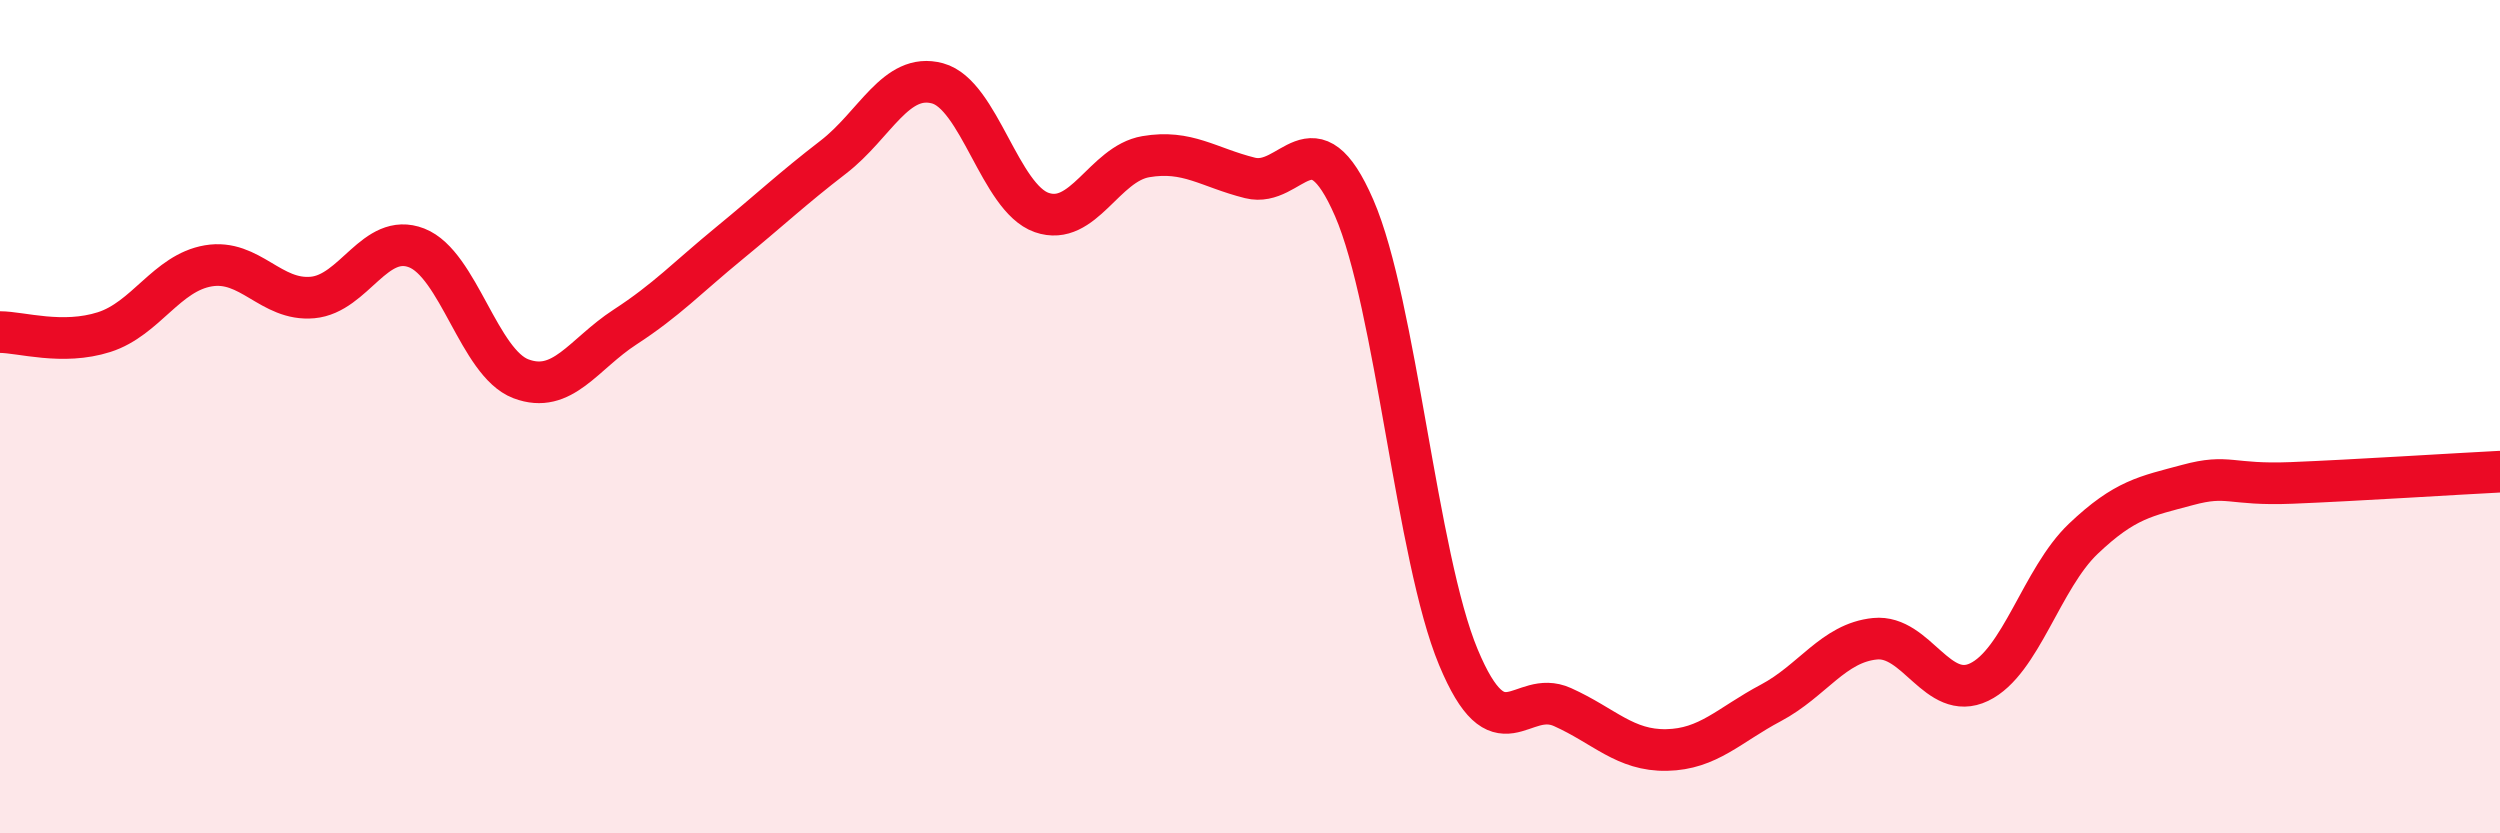 
    <svg width="60" height="20" viewBox="0 0 60 20" xmlns="http://www.w3.org/2000/svg">
      <path
        d="M 0,7.97 C 0.5,7.97 1.5,8.29 2.5,7.97 C 3.5,7.65 4,6.55 5,6.38 C 6,6.21 6.5,7.23 7.5,7.14 C 8.5,7.05 9,5.56 10,5.95 C 11,6.34 11.5,8.71 12.5,9.09 C 13.5,9.47 14,8.5 15,7.85 C 16,7.2 16.5,6.66 17.5,5.84 C 18.5,5.02 19,4.54 20,3.77 C 21,3 21.5,1.73 22.5,2 C 23.5,2.27 24,4.75 25,5.1 C 26,5.45 26.5,3.93 27.5,3.76 C 28.5,3.59 29,4.02 30,4.27 C 31,4.52 31.5,2.69 32.5,4.99 C 33.5,7.29 34,13.37 35,15.77 C 36,18.17 36.5,16.52 37.5,16.97 C 38.5,17.42 39,18.02 40,18 C 41,17.98 41.5,17.4 42.5,16.87 C 43.5,16.34 44,15.43 45,15.33 C 46,15.23 46.5,16.85 47.5,16.37 C 48.5,15.89 49,13.88 50,12.93 C 51,11.98 51.5,11.91 52.5,11.64 C 53.5,11.37 53.5,11.65 55,11.59 C 56.5,11.53 59,11.37 60,11.32L60 20L0 20Z"
        fill="#EB0A25"
        opacity="0.1"
        stroke-linecap="round"
        stroke-linejoin="round"
      />
      <path
        d="M 0,7.97 C 0.5,7.97 1.5,8.29 2.5,7.97 C 3.5,7.65 4,6.55 5,6.38 C 6,6.21 6.5,7.23 7.5,7.14 C 8.5,7.05 9,5.56 10,5.95 C 11,6.34 11.5,8.71 12.5,9.09 C 13.5,9.47 14,8.5 15,7.85 C 16,7.2 16.5,6.66 17.5,5.84 C 18.5,5.02 19,4.54 20,3.77 C 21,3 21.5,1.73 22.5,2 C 23.5,2.27 24,4.75 25,5.1 C 26,5.45 26.5,3.93 27.5,3.76 C 28.5,3.59 29,4.02 30,4.27 C 31,4.52 31.5,2.69 32.5,4.99 C 33.5,7.29 34,13.37 35,15.77 C 36,18.17 36.5,16.52 37.5,16.97 C 38.5,17.42 39,18.02 40,18 C 41,17.98 41.5,17.4 42.5,16.87 C 43.5,16.34 44,15.43 45,15.33 C 46,15.23 46.5,16.85 47.5,16.37 C 48.5,15.89 49,13.88 50,12.93 C 51,11.98 51.5,11.91 52.5,11.64 C 53.5,11.37 53.5,11.65 55,11.59 C 56.5,11.53 59,11.37 60,11.32"
        stroke="#EB0A25"
        stroke-width="1"
        fill="none"
        stroke-linecap="round"
        stroke-linejoin="round"
      />
    </svg>
  